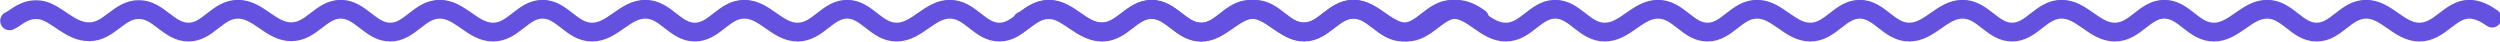<?xml version="1.0" encoding="utf-8"?>
<!-- Generator: Adobe Illustrator 23.0.3, SVG Export Plug-In . SVG Version: 6.00 Build 0)  -->
<svg version="1.1" id="layer_1" xmlns="http://www.w3.org/2000/svg" xmlns:xlink="http://www.w3.org/1999/xlink" x="0px" y="0px"
	 viewBox="0 0 732.2 12.2" style="enable-background:new 0 0 732.2 12.2;" xml:space="preserve">
<style type="text/css">
	.st0{fill:none;stroke:#6551E0;stroke-width:5.5;stroke-linecap:round;stroke-linejoin:round;stroke-miterlimit:10;}
</style>
<path class="st0" d="M2.8,6.1C4.5,5.5,7,2.3,11.7,2.9c4.7,0.6,8.7,6.5,14.5,6.4c5.8,0,8.7-6.6,14.5-6.5c5.8,0,8.7,6.6,14.5,6.6
	s8.5-6.7,14.5-6.7c6,0,9.6,6.6,15.6,6.6c6,0,8.7-6.6,14.5-6.6c5.8,0,8.7,6.7,14.5,6.7s8.5-6.7,14.5-6.7c6,0,9.6,6.7,15.6,6.7
	c6,0,8.7-6.7,14.5-6.7c5.8,0,8.5,6.7,14.5,6.7c6,0,9.6-6.7,15.6-6.7c6,0,8.7,6.7,14.5,6.7c5.8,0,8.5-6.7,14.5-6.7
	c6,0,9.6,6.7,15.6,6.7c6,0,8.7-6.7,14.5-6.7c5.8,0,8.5,6.7,14.5,6.7c6,0,9.6-6.7,15.6-6.7c6,0,8.7,6.7,14.5,6.7
	c5.8,0,8.5-6.7,14.5-6.7c6,0,9.6,6.7,15.6,6.7c6,0,8.7-6.7,14.5-6.7c5.8,0,8.5,6.7,14.5,6.7s9.6-6.7,15.6-6.7c6,0,8.7,6.7,14.5,6.7
	c5.8,0,8.5-6.7,14.5-6.7c6,0,9.6,6.7,15.6,6.7c6,0,8.9-6.6,14.5-6.7c2.6,0,4.8,1.2,6.8,2.6"/>
<path class="st0" d="M299.4,6.1c1.8-0.6,4.2-3.8,8.9-3.2c4.7,0.6,8.7,6.5,14.5,6.4c5.8,0,8.7-6.6,14.5-6.5c5.8,0,8.7,6.6,14.5,6.6
	c5.8,0,8.5-6.7,14.5-6.7c6,0,9.6,6.6,15.6,6.6s8.7-6.6,14.5-6.6c5.8,0,8.7,6.7,14.5,6.7c5.8,0,8.5-6.7,14.5-6.7
	c6,0,9.6,6.7,15.6,6.7c6,0,8.7-6.7,14.5-6.7c5.8,0,8.5,6.7,14.5,6.7c6,0,9.6-6.7,15.6-6.7c6,0,8.7,6.7,14.5,6.7
	c5.8,0,8.5-6.7,14.5-6.7c6,0,9.6,6.7,15.6,6.7c6,0,8.7-6.7,14.5-6.7c5.8,0,8.5,6.7,14.5,6.7c6,0,9.6-6.7,15.6-6.7
	c6,0,8.7,6.7,14.5,6.7c5.8,0,8.5-6.7,14.5-6.7c6,0,9.6,6.7,15.6,6.7c6,0,8.7-6.7,14.5-6.7c5.8,0,8.5,6.7,14.5,6.7
	c6,0,9.6-6.7,15.6-6.7c6,0,8.7,6.7,14.5,6.7c5.8,0,8.5-6.7,14.5-6.7c6,0,9.6,6.7,15.6,6.7c6,0,8.9-6.6,14.5-6.7
	c2.6,0,4.8,1.2,6.8,2.6"/>
</svg>
